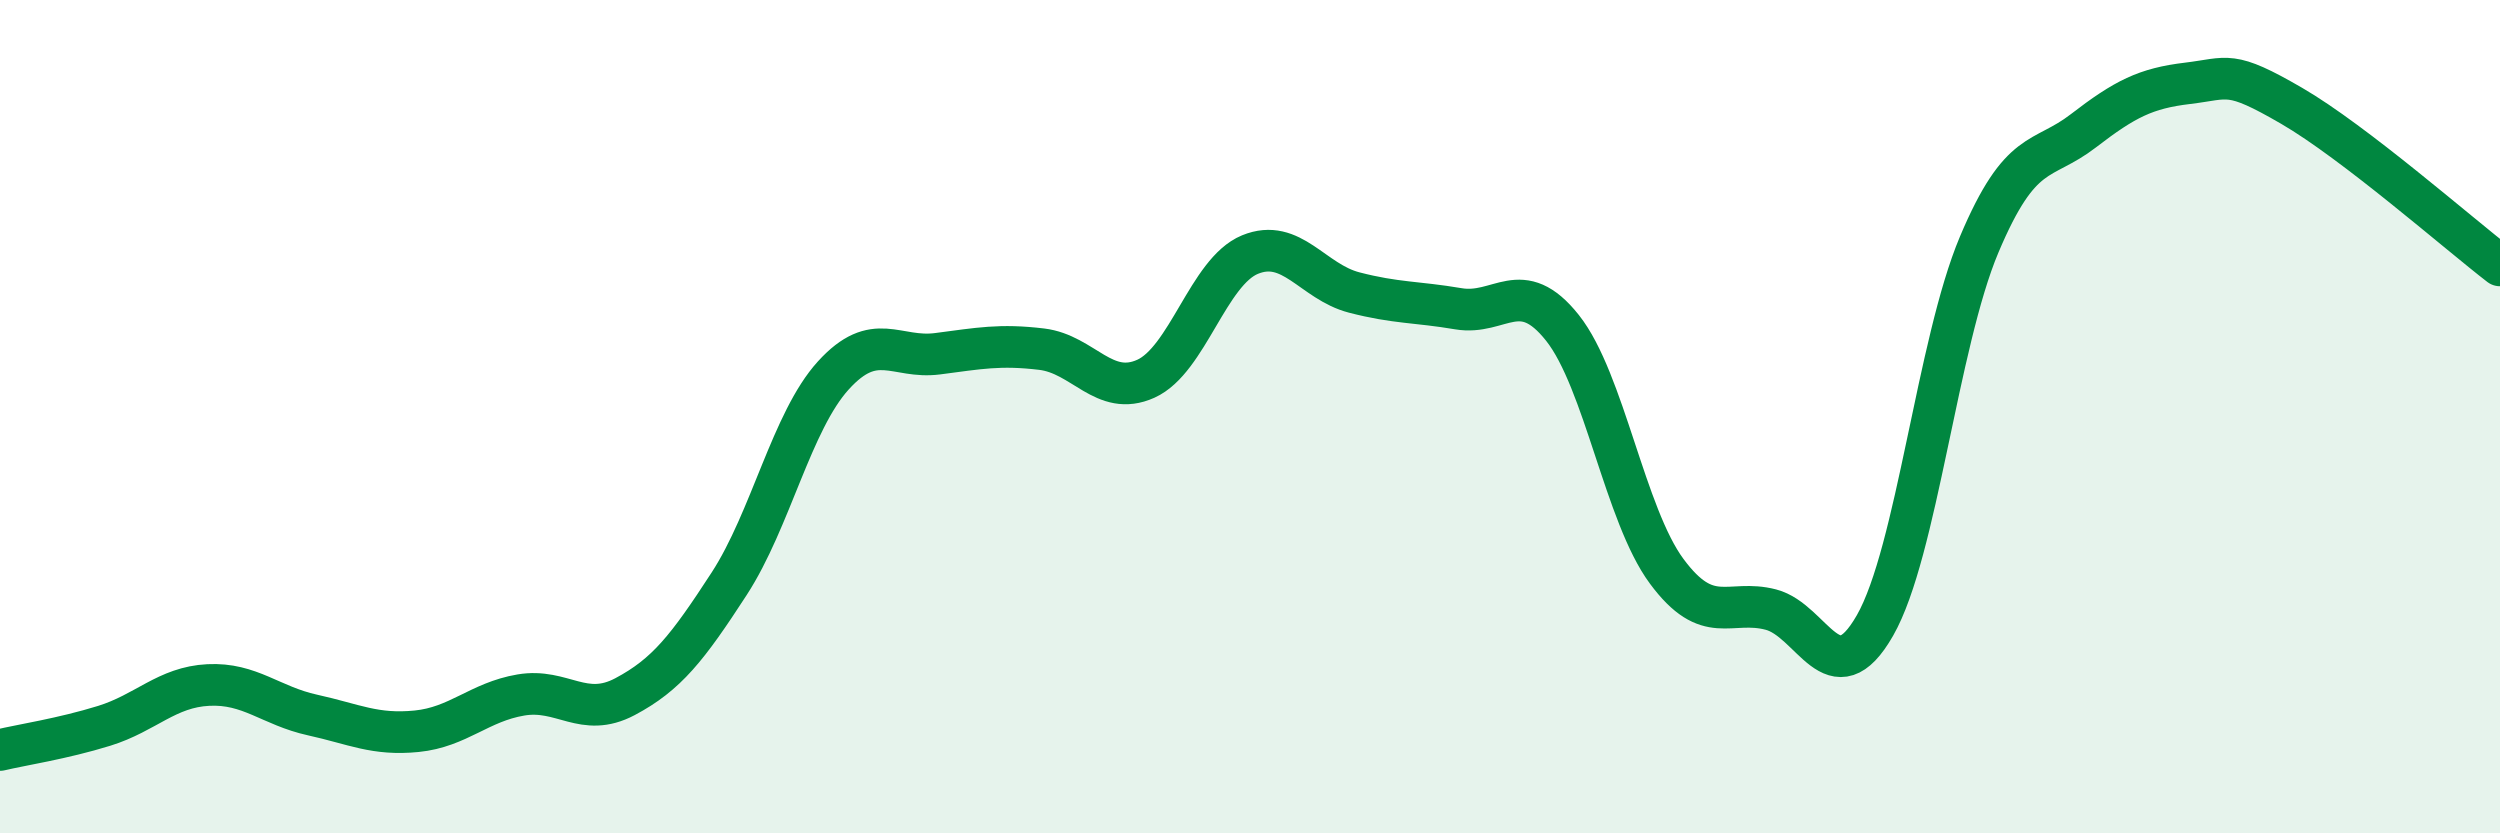 
    <svg width="60" height="20" viewBox="0 0 60 20" xmlns="http://www.w3.org/2000/svg">
      <path
        d="M 0,18 C 0.5,17.88 1.5,17.73 2.5,17.42 C 3.5,17.11 4,16.49 5,16.44 C 6,16.39 6.5,16.94 7.5,17.16 C 8.5,17.38 9,17.65 10,17.55 C 11,17.45 11.5,16.85 12.5,16.68 C 13.5,16.51 14,17.25 15,16.72 C 16,16.19 16.5,15.55 17.5,14.01 C 18.5,12.47 19,10.11 20,9.01 C 21,7.91 21.5,8.62 22.5,8.49 C 23.5,8.36 24,8.26 25,8.38 C 26,8.5 26.5,9.54 27.5,9.09 C 28.5,8.64 29,6.52 30,6.11 C 31,5.7 31.5,6.76 32.5,7.02 C 33.5,7.28 34,7.24 35,7.41 C 36,7.58 36.5,6.61 37.5,7.87 C 38.5,9.13 39,12.36 40,13.71 C 41,15.06 41.5,14.37 42.5,14.63 C 43.5,14.89 44,16.76 45,15.01 C 46,13.26 46.5,8.24 47.5,5.87 C 48.5,3.5 49,3.91 50,3.14 C 51,2.37 51.5,2.12 52.5,2 C 53.5,1.88 53.5,1.67 55,2.54 C 56.5,3.41 59,5.6 60,6.37L60 20L0 20Z"
        fill="#008740"
        opacity="0.1"
        stroke-linecap="round"
        stroke-linejoin="round"
      />
      <path
        d="M 0,18 C 0.5,17.88 1.5,17.73 2.5,17.42 C 3.5,17.11 4,16.49 5,16.44 C 6,16.39 6.5,16.94 7.5,17.16 C 8.5,17.38 9,17.65 10,17.55 C 11,17.45 11.5,16.85 12.5,16.68 C 13.5,16.51 14,17.25 15,16.72 C 16,16.19 16.5,15.55 17.5,14.01 C 18.5,12.47 19,10.11 20,9.01 C 21,7.91 21.5,8.62 22.5,8.49 C 23.5,8.36 24,8.26 25,8.38 C 26,8.5 26.5,9.54 27.5,9.09 C 28.5,8.64 29,6.52 30,6.11 C 31,5.7 31.5,6.76 32.5,7.02 C 33.5,7.28 34,7.24 35,7.41 C 36,7.58 36.5,6.61 37.5,7.87 C 38.5,9.13 39,12.36 40,13.71 C 41,15.06 41.5,14.37 42.5,14.63 C 43.5,14.89 44,16.76 45,15.01 C 46,13.26 46.5,8.24 47.5,5.87 C 48.5,3.5 49,3.91 50,3.14 C 51,2.37 51.5,2.12 52.5,2 C 53.5,1.88 53.5,1.67 55,2.54 C 56.5,3.41 59,5.6 60,6.37"
        stroke="#008740"
        stroke-width="1"
        fill="none"
        stroke-linecap="round"
        stroke-linejoin="round"
      />
    </svg>
  